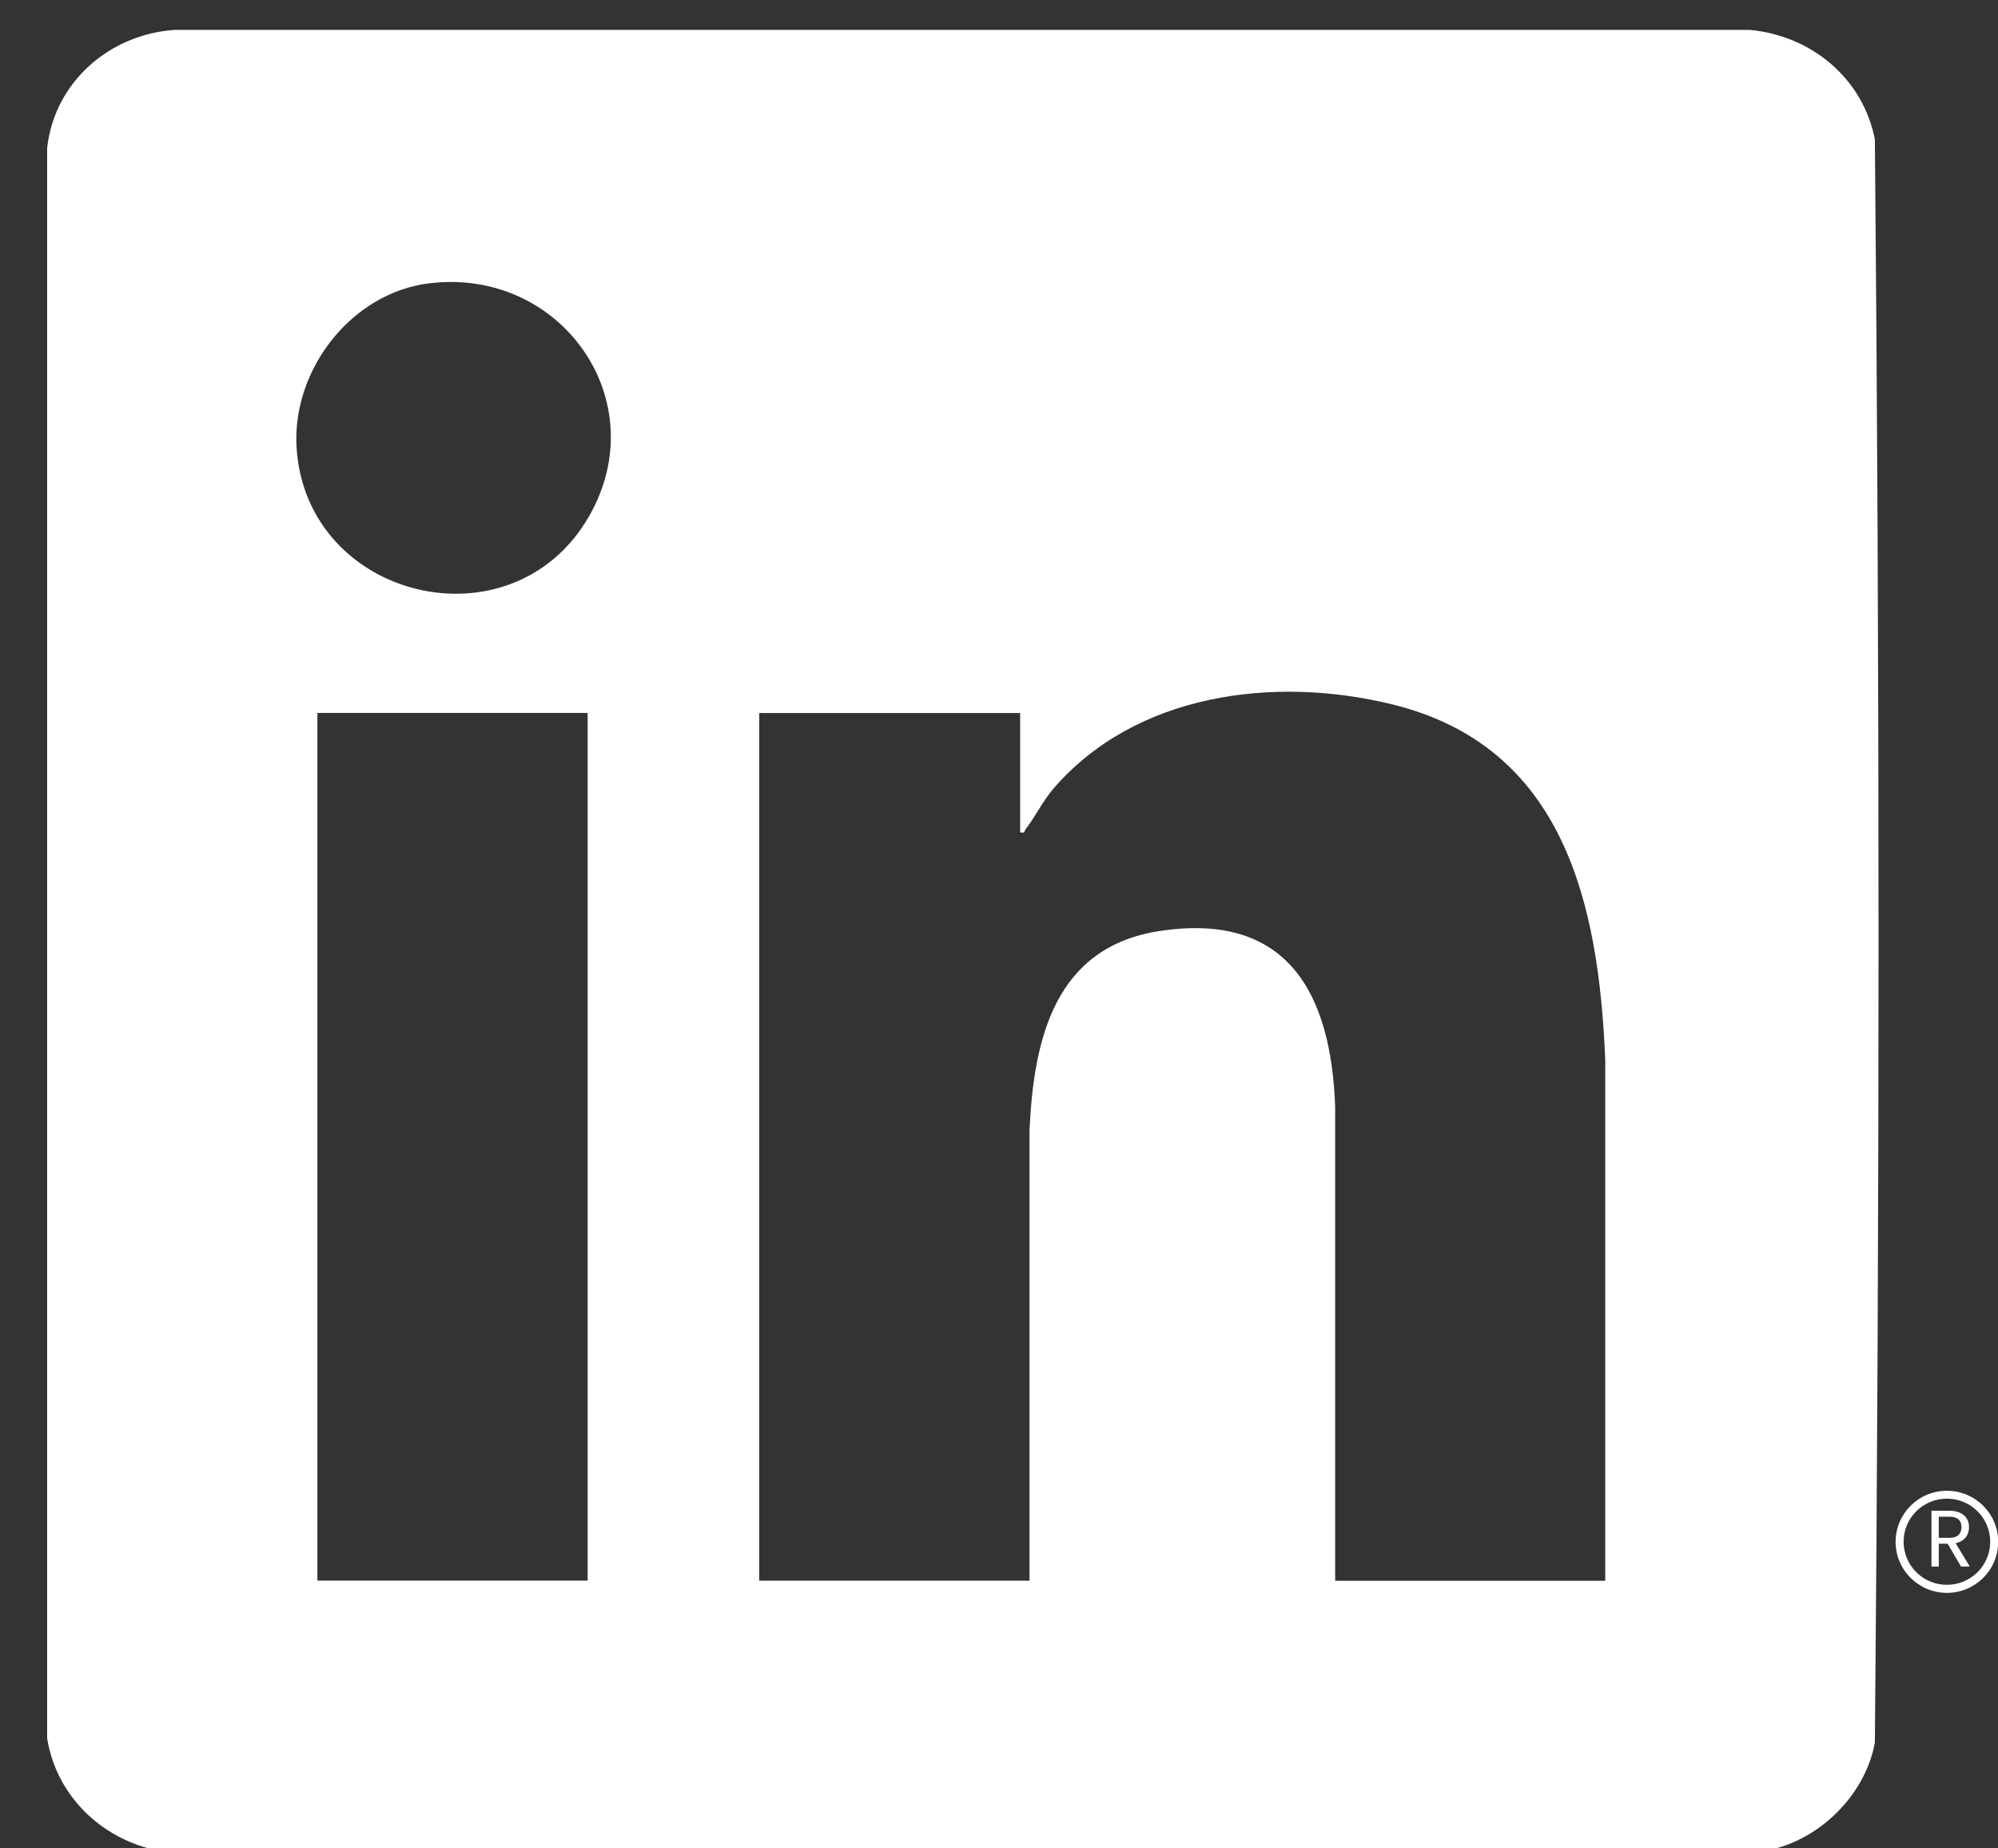 <svg width="40" height="37" viewBox="0 0 40 37" fill="none" xmlns="http://www.w3.org/2000/svg">
<rect x="0" y="0" width="40" height="37" fill="#333333" stroke="none"/>
<g clip-path="url(#clip0_3673_2172)">
<path d="M35.195 37.069H3.295C2.103 36.88 1.14 35.997 0.944 34.799V2.963C1.089 1.644 2.193 0.683 3.505 0.598H35.031C36.267 0.714 37.296 1.568 37.535 2.79C37.633 13.478 37.633 24.195 37.535 34.881C37.336 35.986 36.32 36.944 35.195 37.069ZM8.601 5.67C7.032 5.858 5.845 7.405 5.937 8.951C6.12 12.008 10.25 13.011 11.79 10.339C13.124 8.021 11.232 5.355 8.603 5.67H8.601ZM32.137 31.639V21.222C32.009 18.1 31.321 14.942 27.866 14.098C25.505 13.521 22.729 13.877 21.082 15.795C20.868 16.047 20.721 16.358 20.53 16.602C20.5 16.641 20.53 16.686 20.423 16.66V14.273H15.2V31.641H20.611V22.628C20.694 20.788 21.12 18.949 23.229 18.634C25.782 18.252 26.652 19.892 26.73 22.161V31.643H32.139L32.137 31.639ZM11.765 14.271H6.354V31.639H11.765V14.271Z" fill="white"/>
<path d="M38.977 29.841C38.41 29.841 37.95 30.299 37.95 30.863C37.95 31.428 38.41 31.885 38.977 31.885C39.544 31.885 40.004 31.428 40.004 30.863C40.004 30.299 39.544 29.841 38.977 29.841ZM38.977 31.724C38.498 31.724 38.11 31.338 38.11 30.861C38.11 30.385 38.498 29.999 38.977 29.999C39.456 29.999 39.844 30.385 39.844 30.861C39.844 31.338 39.456 31.724 38.977 31.724Z" fill="white"/>
<path d="M39.354 30.773C39.399 30.715 39.42 30.646 39.42 30.569C39.42 30.505 39.405 30.449 39.376 30.4C39.348 30.351 39.303 30.312 39.244 30.284C39.186 30.256 39.114 30.241 39.03 30.241H38.668V31.358H38.815V30.901H38.992L39.26 31.358H39.435L39.152 30.89C39.241 30.871 39.309 30.831 39.352 30.773H39.354ZM38.815 30.785V30.361H39.032C39.112 30.361 39.173 30.38 39.211 30.415C39.25 30.451 39.269 30.503 39.269 30.569C39.269 30.634 39.25 30.687 39.209 30.724C39.169 30.764 39.109 30.783 39.03 30.783H38.813L38.815 30.785Z" fill="white"/>
</g>
<defs>
<clipPath id="clip0_3673_2172">
<rect width="40" height="37" fill="white"/>
</clipPath>
</defs>
</svg>
